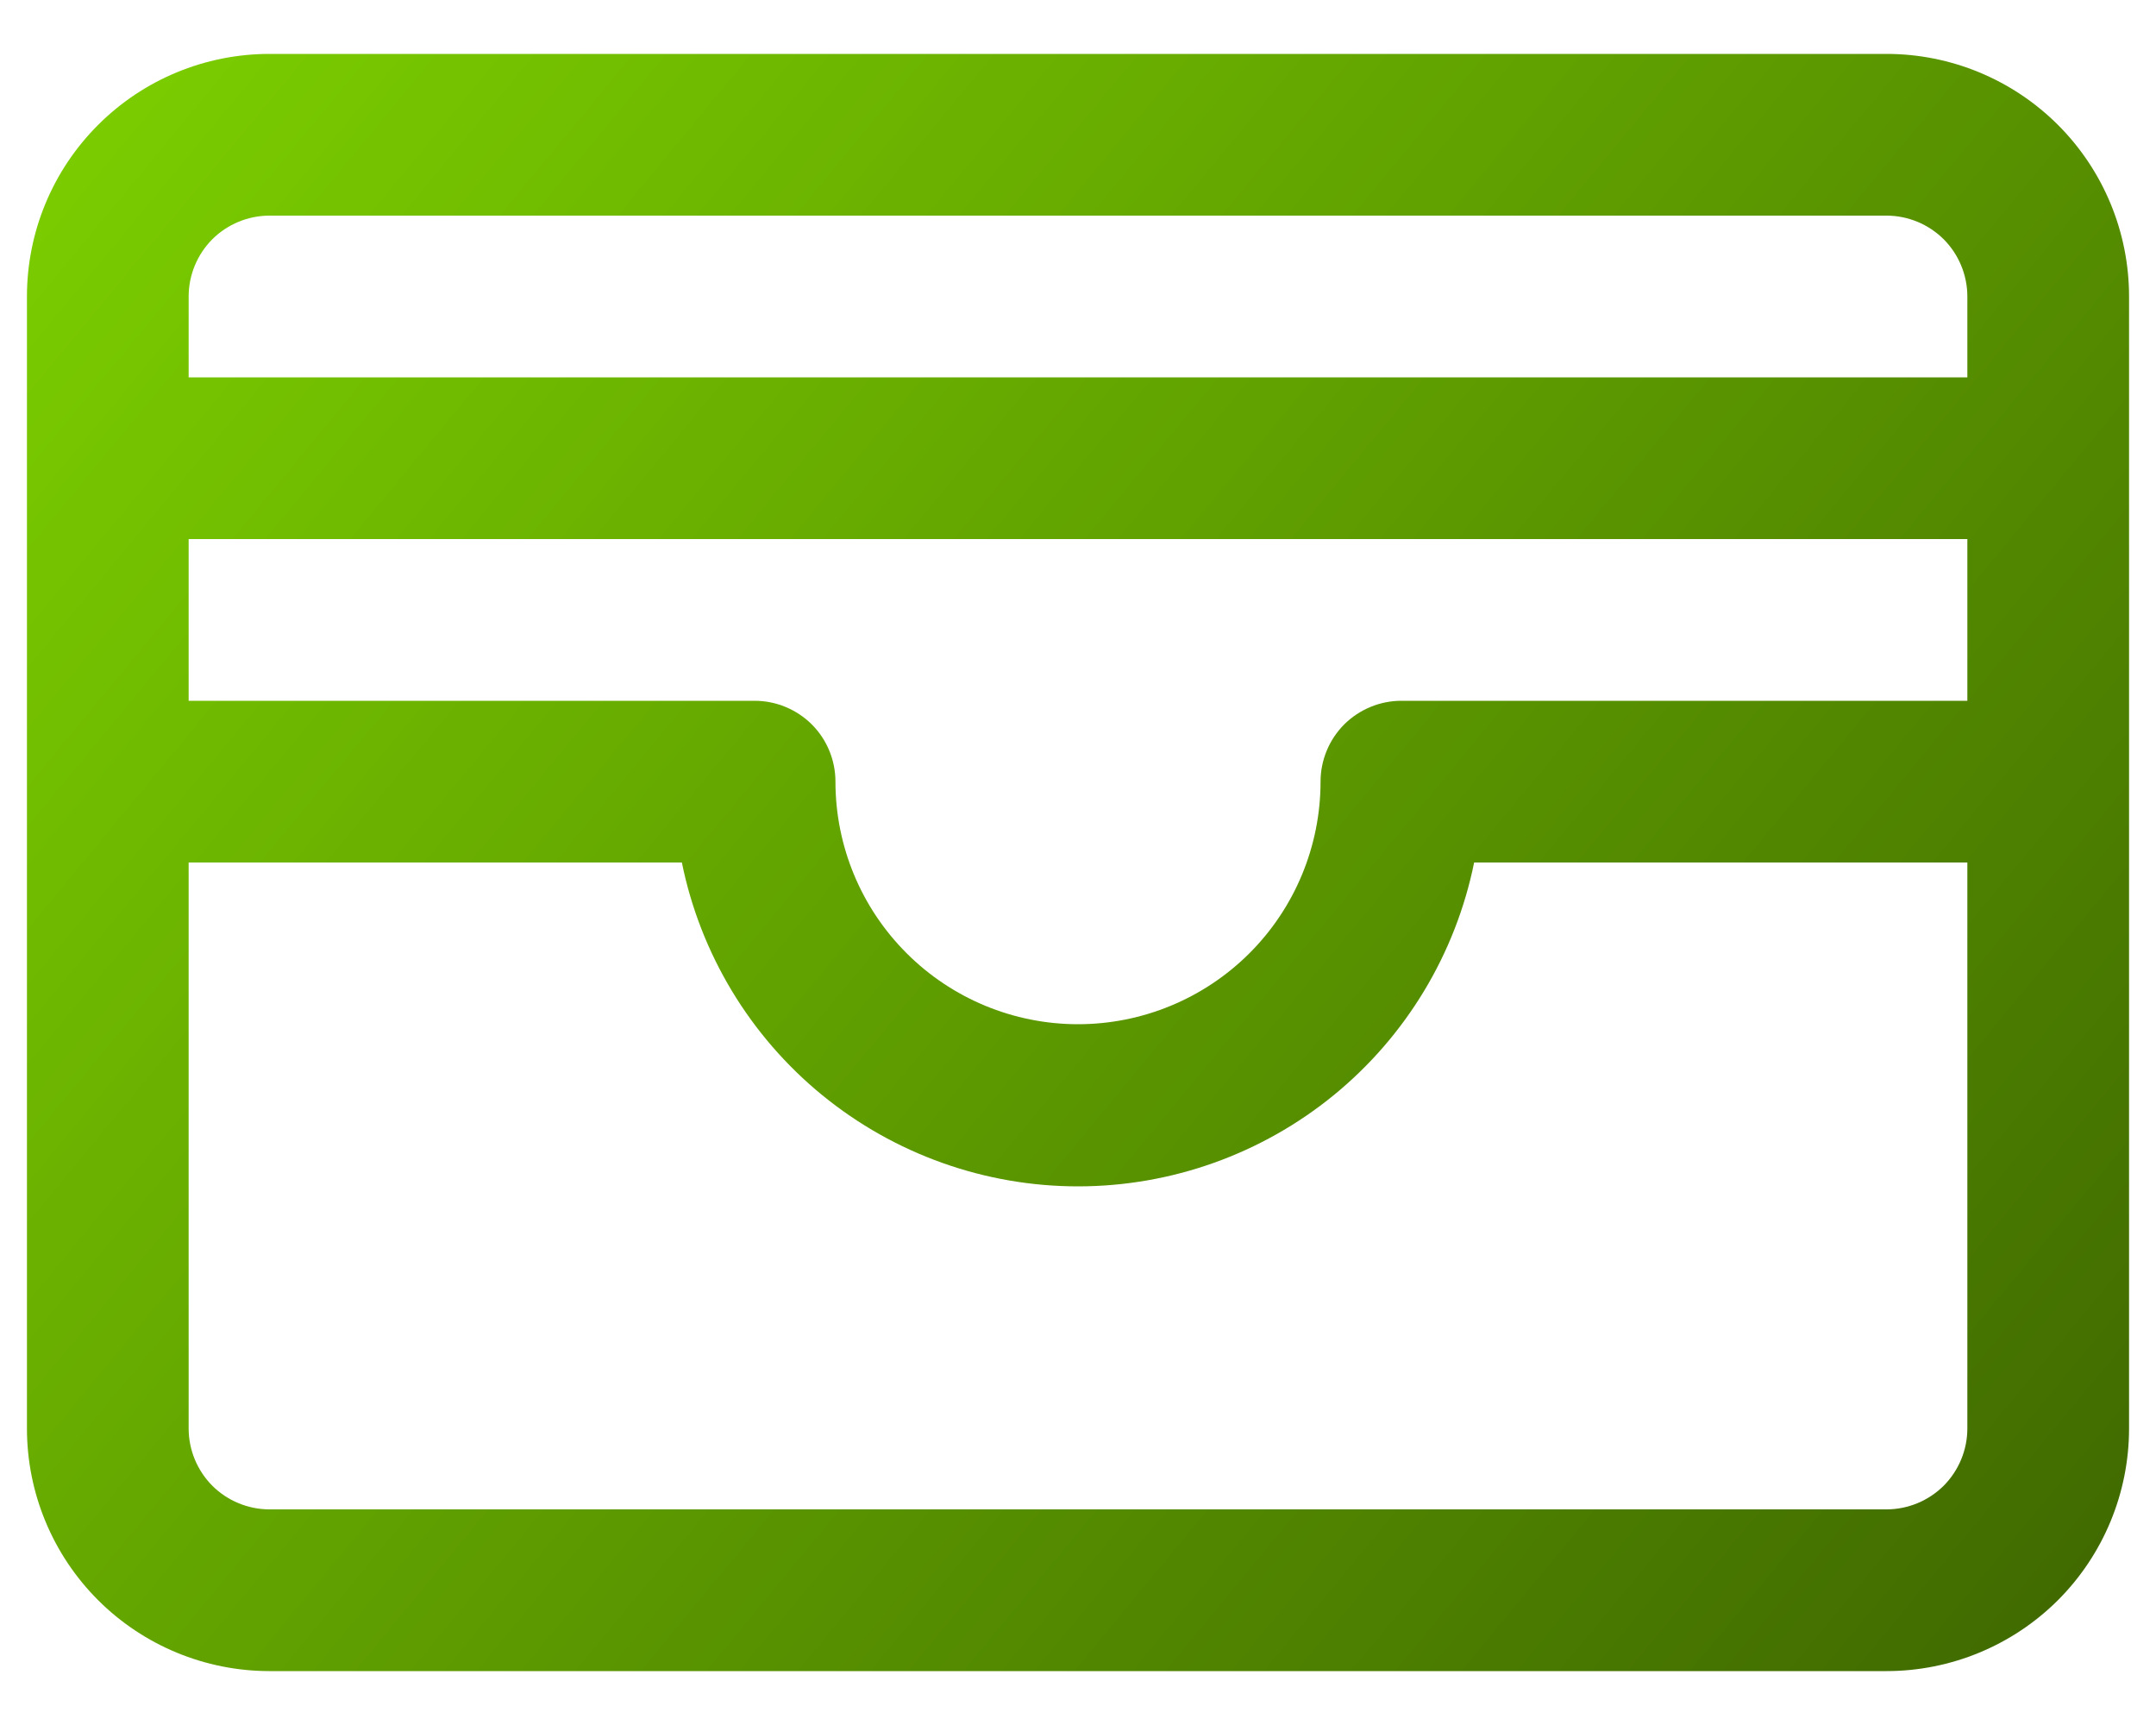 <svg width="30" height="24" viewBox="0 0 30 24" fill="none" xmlns="http://www.w3.org/2000/svg">
<path d="M26.25 0.75H3.75C2.855 0.75 1.996 1.106 1.364 1.739C0.731 2.371 0.375 3.23 0.375 4.125V19.875C0.375 20.77 0.731 21.629 1.364 22.262C1.996 22.894 2.855 23.25 3.75 23.25H26.25C27.145 23.25 28.004 22.894 28.637 22.262C29.269 21.629 29.625 20.77 29.625 19.875V4.125C29.625 3.23 29.269 2.371 28.637 1.739C28.004 1.106 27.145 0.75 26.25 0.75ZM2.625 7.5H27.375V9.75H19.5C19.202 9.75 18.916 9.869 18.704 10.079C18.494 10.29 18.375 10.577 18.375 10.875C18.375 11.77 18.019 12.629 17.387 13.261C16.754 13.894 15.895 14.25 15 14.25C14.105 14.25 13.246 13.894 12.614 13.261C11.981 12.629 11.625 11.77 11.625 10.875C11.625 10.577 11.507 10.29 11.296 10.079C11.085 9.869 10.798 9.75 10.5 9.75H2.625V7.5ZM3.75 3H26.25C26.548 3 26.834 3.119 27.046 3.329C27.256 3.54 27.375 3.827 27.375 4.125V5.25H2.625V4.125C2.625 3.827 2.744 3.54 2.954 3.329C3.165 3.119 3.452 3 3.75 3ZM26.25 21H3.75C3.452 21 3.165 20.881 2.954 20.671C2.744 20.459 2.625 20.173 2.625 19.875V12H9.488C9.746 13.272 10.436 14.415 11.44 15.236C12.445 16.057 13.703 16.506 15 16.506C16.297 16.506 17.555 16.057 18.56 15.236C19.564 14.415 20.254 13.272 20.512 12H27.375V19.875C27.375 20.173 27.256 20.459 27.046 20.671C26.834 20.881 26.548 21 26.25 21Z" fill="url(#paint0_linear_1385_2952)"/>
<defs>
<linearGradient id="paint0_linear_1385_2952" x1="0.375" y1="1.312" x2="29.625" y2="25.5" gradientUnits="userSpaceOnUse">
<stop stop-color="#7CCF00"/>
<stop offset="1" stop-color="#3C6300"/>
</linearGradient>
</defs>
</svg>
